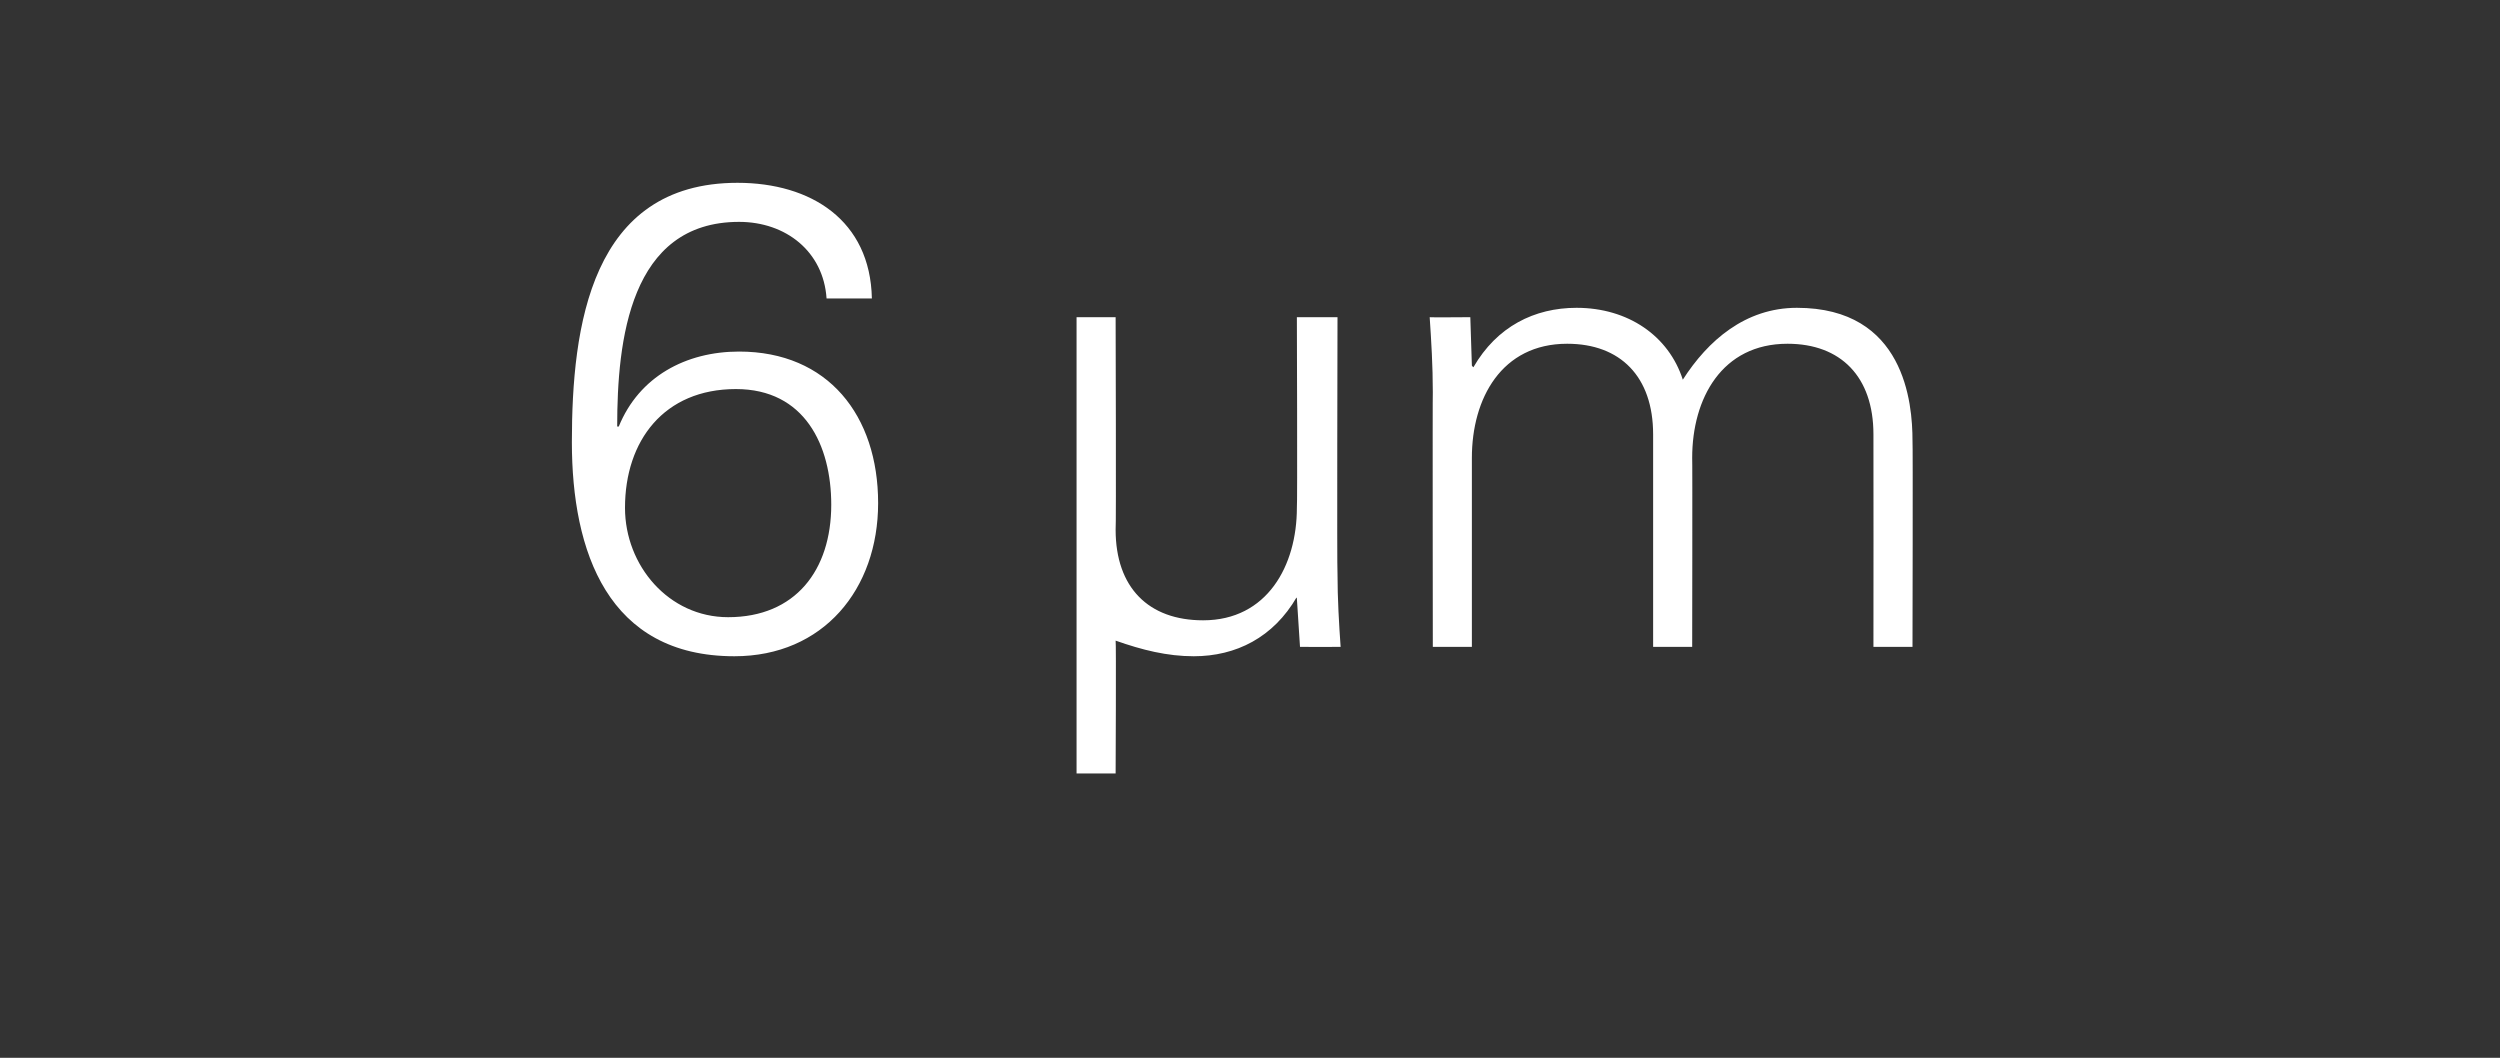 <?xml version="1.0" standalone="no"?><!DOCTYPE svg PUBLIC "-//W3C//DTD SVG 1.1//EN" "http://www.w3.org/Graphics/SVG/1.1/DTD/svg11.dtd"><svg xmlns="http://www.w3.org/2000/svg" version="1.1" width="160px" height="67.7px" viewBox="0 -11 160 67.7" style="top:-11px"><rect x="0" y="-11" width="160" height="67.7" fill="#333333" stroke="none"/>  <desc>6 µm</desc>  <defs/>  <g id="Polygon42347">    <path d="M 40 21.5 C 40 25.2 42.8 28.5 46.6 28.5 C 50.9 28.5 53.2 25.5 53.2 21.3 C 53.2 17.5 51.5 13.9 47.1 13.9 C 42.5 13.9 40 17.2 40 21.5 Z M 55.8 8.1 C 55.8 8.1 52.9 8.1 52.9 8.1 C 52.7 5.1 50.3 3.2 47.3 3.2 C 40.3 3.2 39.5 10.8 39.5 16.3 C 39.5 16.3 39.6 16.3 39.6 16.3 C 40.9 13.1 43.9 11.5 47.3 11.5 C 53 11.5 56.2 15.6 56.2 21.2 C 56.2 26.7 52.7 31 47 31 C 38.9 31 36.6 24.3 36.6 17.3 C 36.6 9.9 37.8 0.7 47.2 0.7 C 51.9 0.7 55.7 3.1 55.8 8.1 Z M 83 9.3 L 85.6 9.3 C 85.6 9.3 85.56 25.66 85.6 25.7 C 85.6 27.3 85.7 29 85.8 30.4 C 85.77 30.41 83.2 30.4 83.2 30.4 L 83 27.3 C 83 27.3 82.95 27.22 83 27.2 C 81.5 29.8 79.1 31 76.4 31 C 74.7 31 73.1 30.6 71.4 30 C 71.44 29.99 71.4 38.5 71.4 38.5 L 68.9 38.5 L 68.9 9.3 L 71.4 9.3 C 71.4 9.3 71.44 22.93 71.4 22.9 C 71.4 26.6 73.5 28.7 77 28.7 C 81.1 28.7 83 25.2 83 21.5 C 83.04 21.46 83 9.3 83 9.3 Z M 94.2 12.4 C 94.2 12.4 94.29 12.52 94.3 12.5 C 95.8 9.9 98.2 8.7 100.9 8.7 C 104.2 8.7 106.8 10.5 107.7 13.3 C 109.3 10.8 111.7 8.7 115 8.7 C 121.9 8.7 122.4 14.8 122.4 17.2 C 122.43 17.22 122.4 30.4 122.4 30.4 L 119.9 30.4 C 119.9 30.4 119.91 16.8 119.9 16.8 C 119.9 13.1 117.8 11 114.4 11 C 110.2 11 108.3 14.5 108.3 18.3 C 108.32 18.27 108.3 30.4 108.3 30.4 L 105.8 30.4 C 105.8 30.4 105.8 16.8 105.8 16.8 C 105.8 13.1 103.7 11 100.3 11 C 96.1 11 94.2 14.5 94.2 18.3 C 94.2 18.27 94.2 30.4 94.2 30.4 L 91.7 30.4 C 91.7 30.4 91.68 14.07 91.7 14.1 C 91.7 12.4 91.6 10.8 91.5 9.3 C 91.47 9.32 94.1 9.3 94.1 9.3 L 94.2 12.4 Z " stroke="none" fill="#fff"/>  </g></svg>